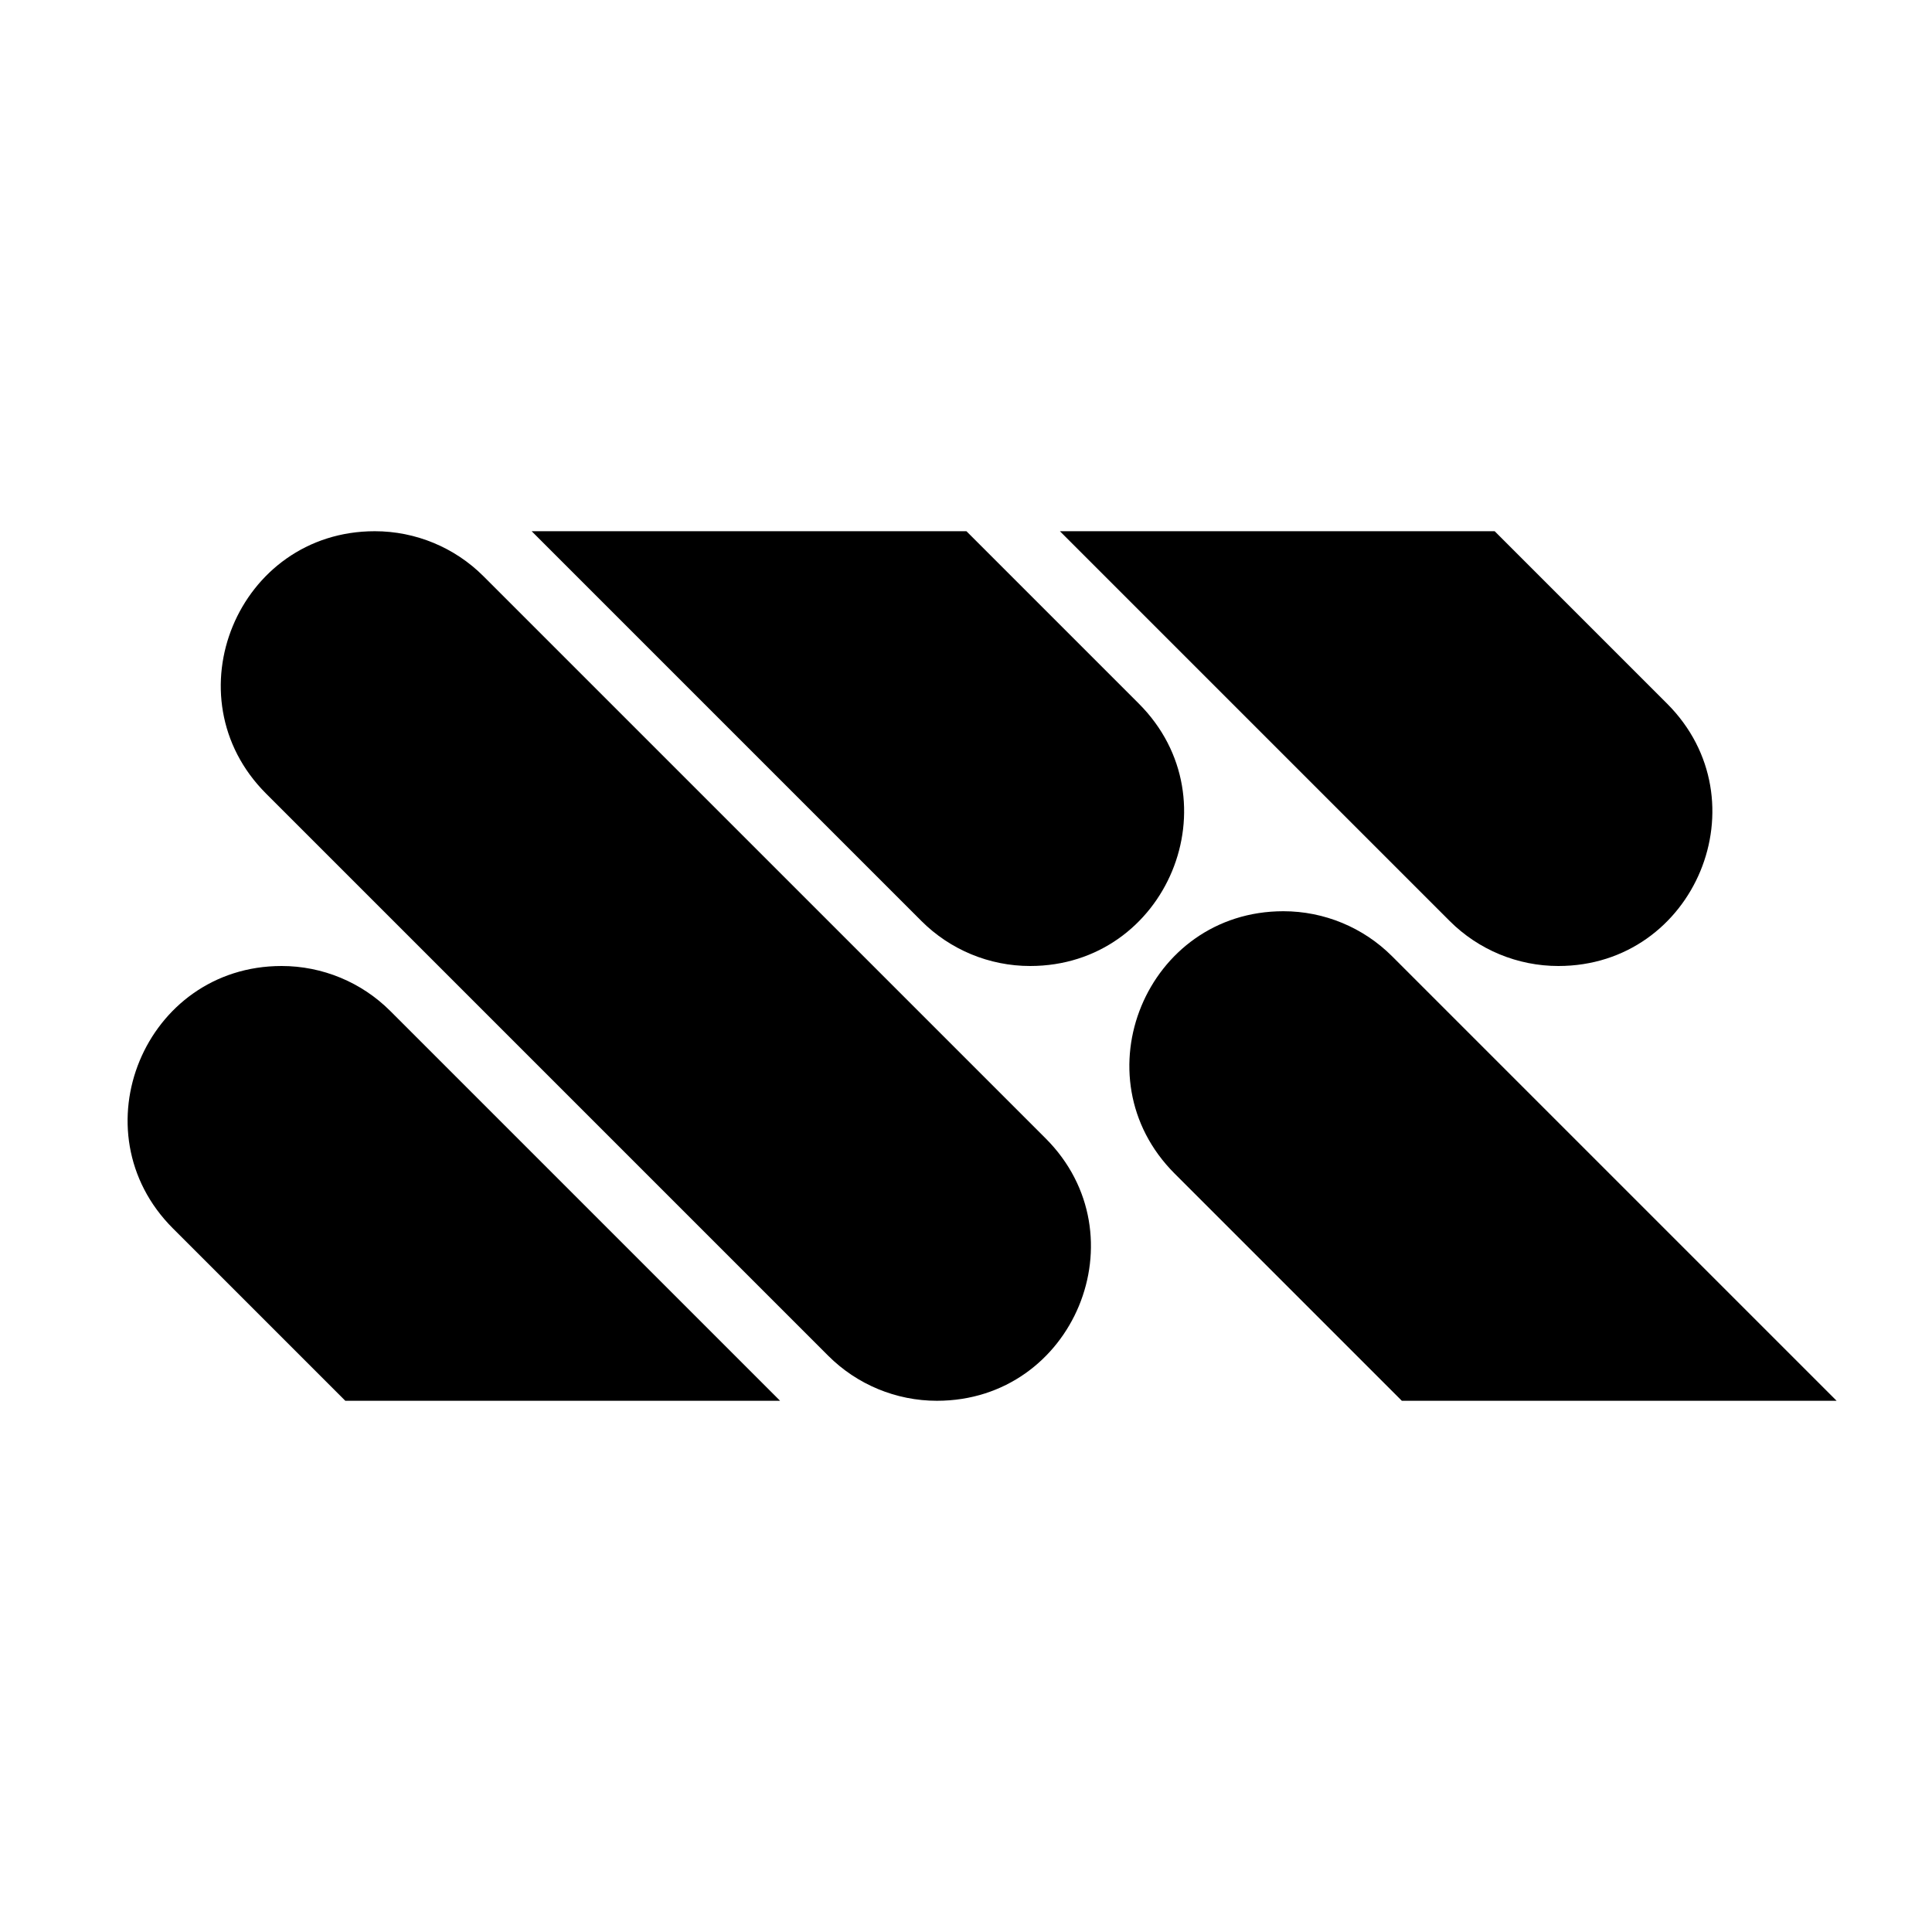 <svg xmlns="http://www.w3.org/2000/svg" id="Layer_1" data-name="Layer 1" viewBox="0 0 1200 1200"><path d="M581.94,870.05h0c-25.32,0-49.61-10.06-67.51-27.96L165.28,492.94c-60.15-60.15-17.55-162.99,67.51-162.99h0c25.32,0,49.61,10.06,67.51,27.96l349.15,349.15c60.15,60.15,17.55,162.99-67.51,162.99Z"></path><path d="M639.81,600h0c-25.32,0-49.61-10.06-67.51-27.96l-242.09-242.09h270.05l107.06,107.06c60.15,60.15,17.55,162.99-67.51,162.99Z"></path><path d="M967.92,600h0c-25.32,0-49.61-10.06-67.51-27.96l-242.09-242.09h270.05l107.06,107.06c60.15,60.15,17.55,162.99-67.51,162.99Z"></path><path d="M484.52,870.05H214.47l-107.06-107.06c-60.15-60.15-17.55-162.99,67.51-162.99h0c25.32,0,49.61,10.06,67.51,27.96l242.09,242.09Z"></path><path d="M1140.75,870.05h-270.05l-141.08-141.08c-60.15-60.15-17.55-162.99,67.51-162.99h0c25.32,0,49.61,10.06,67.51,27.96l276.1,276.1Z"></path></svg>